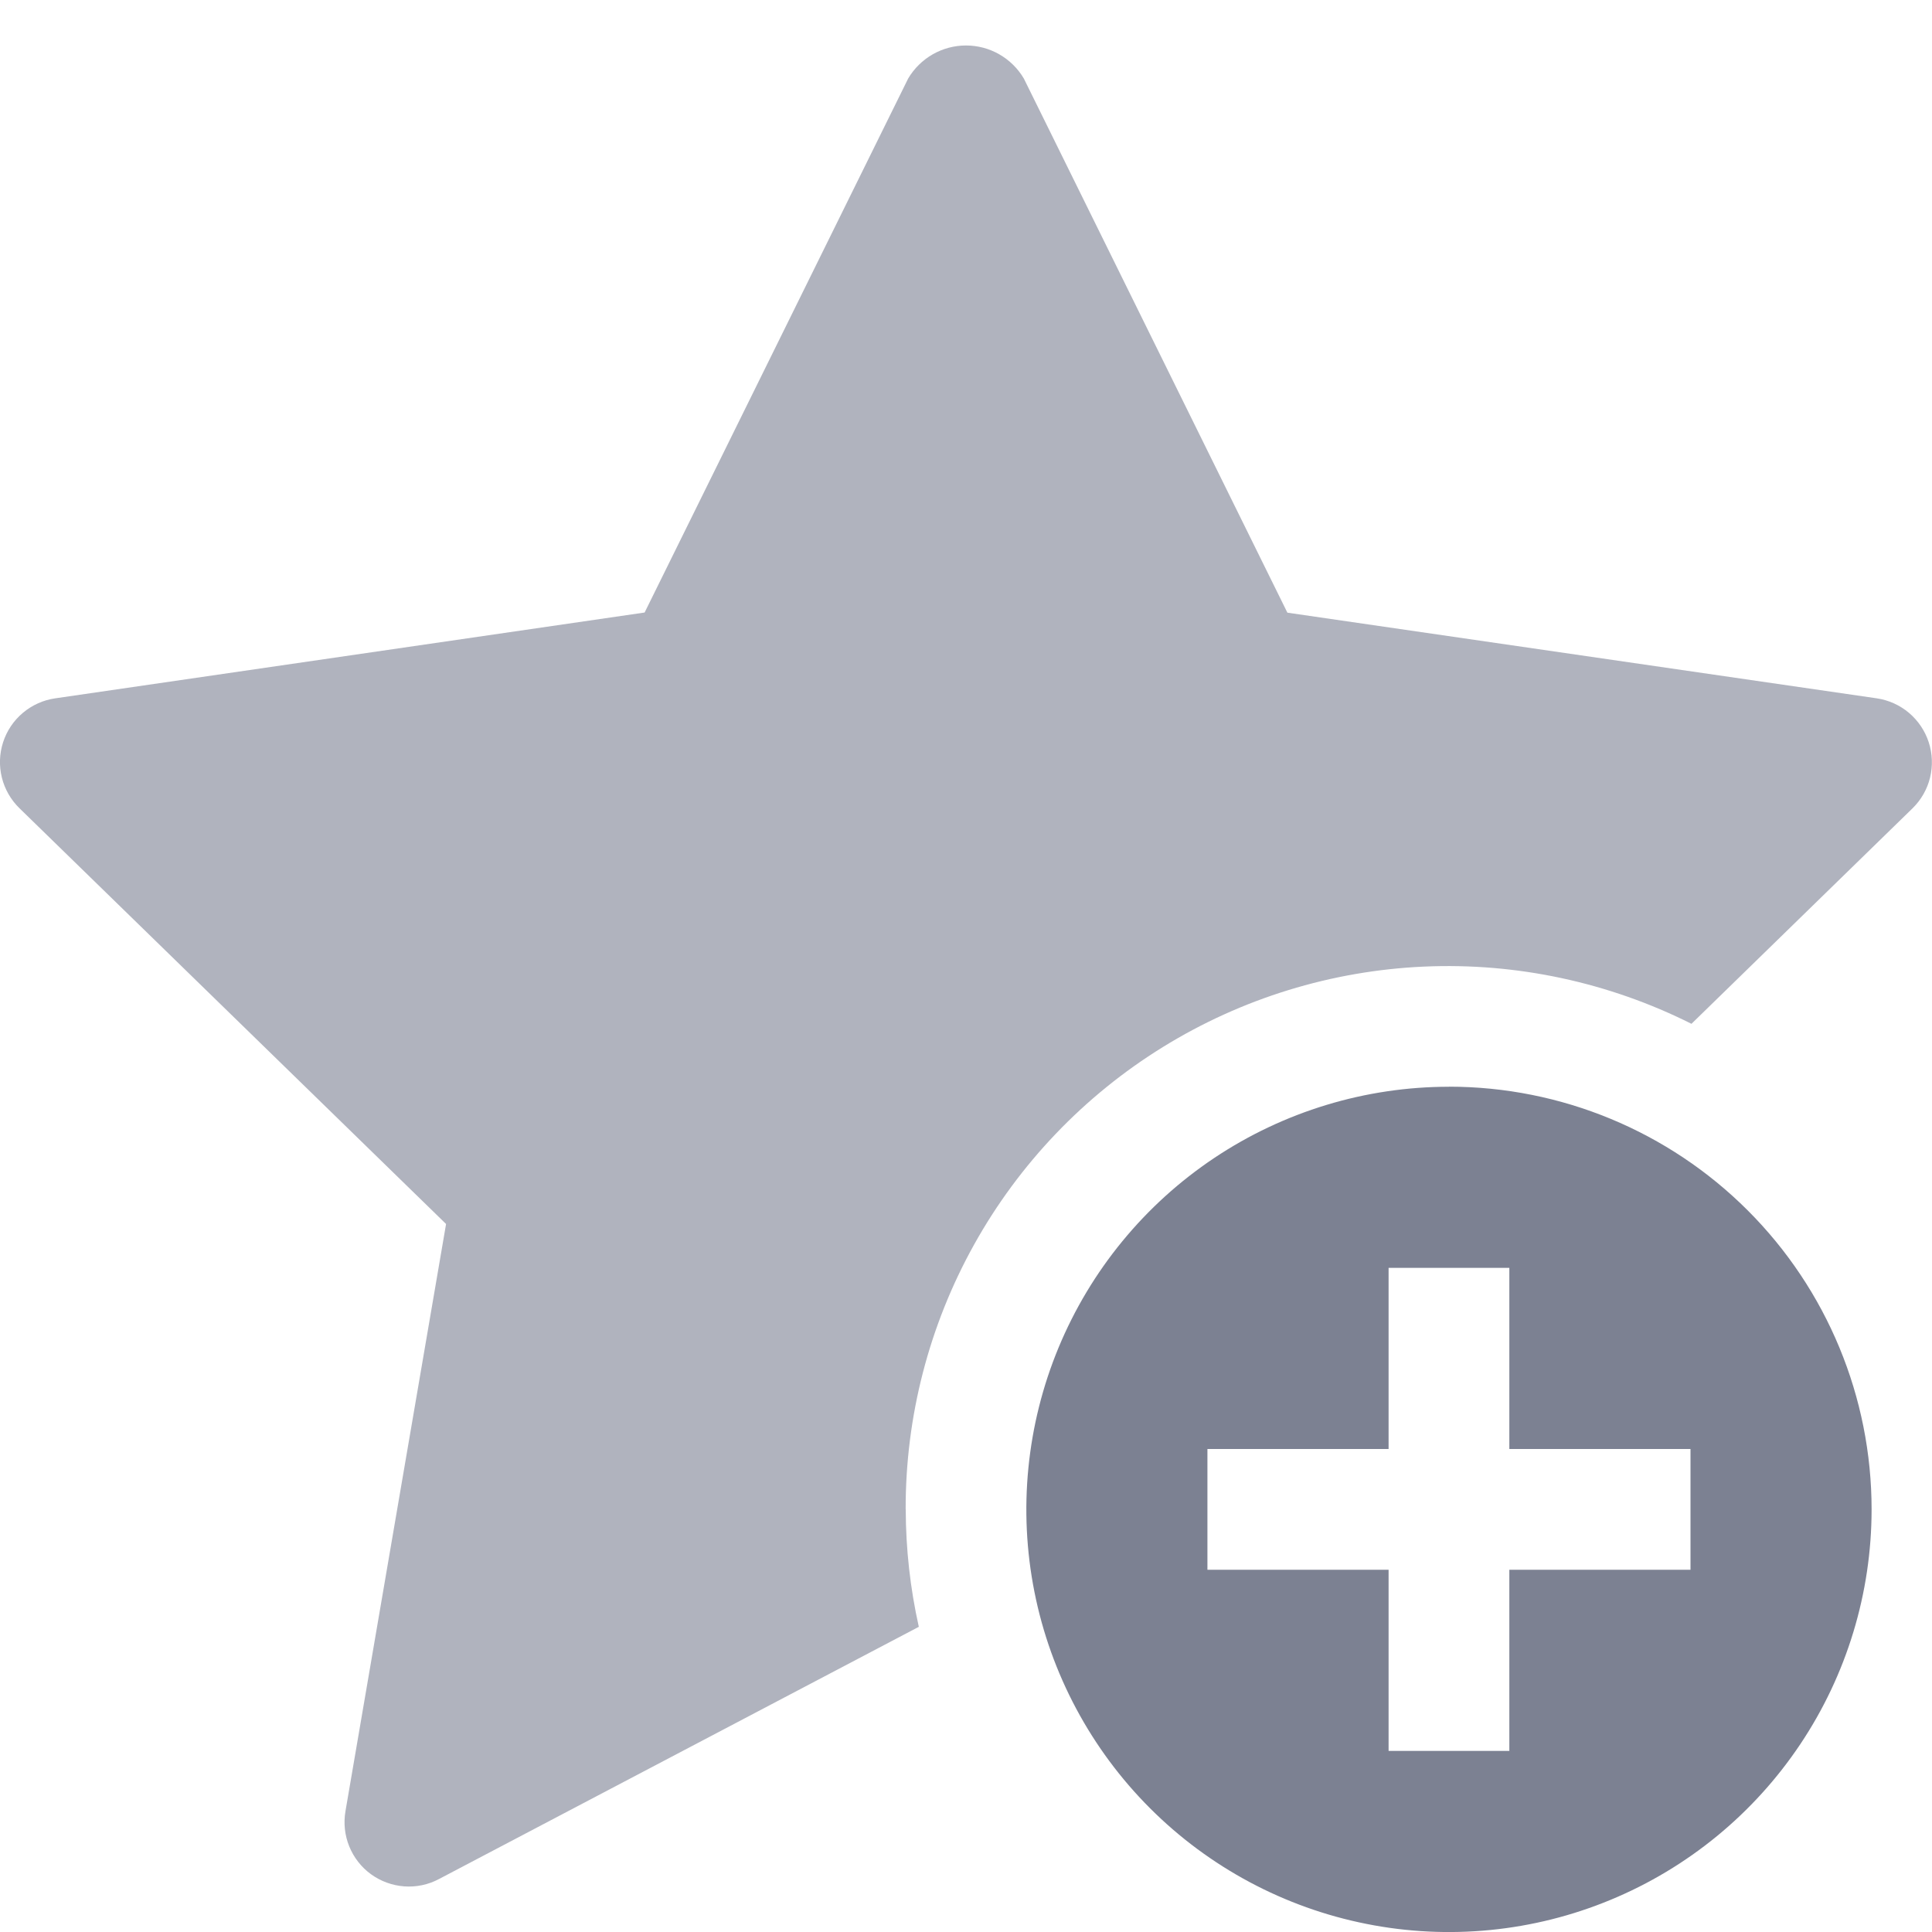 <svg fill="none" height="26" viewBox="0 0 26 26" width="26" xmlns="http://www.w3.org/2000/svg" xmlns:xlink="http://www.w3.org/1999/xlink"><clipPath id="a"><path d="m0 0h26v26h-26z"/></clipPath><g clip-path="url(#a)"><path d="m12.188 20.313c-.003-1.246.314-2.473.92-3.562.606-1.089 1.481-2.005 2.541-2.66 1.06-.655 2.271-1.028 3.516-1.083 1.245-.055 2.484.211 3.598.77l2.976-2.901c.115-.113.197-.256.235-.413s.032-.321-.018-.475c-.05-.154-.142-.29-.265-.395-.123-.104-.273-.172-.433-.196l-7.933-1.153-3.547-7.189c-.08-.135-.194-.247-.33-.325-.136-.078-.291-.119-.448-.119-.157 0-.311.041-.448.119-.136.078-.25.19-.33.325l-3.547 7.187-7.933 1.155c-.16.023-.31.091-.434.195-.124.104-.216.241-.266.395-.05.154-.056.319-.017.476.039.157.121.3.237.413l5.741 5.595-1.354 7.903c-.027.159-.01.323.051.473.061.15.162.28.293.375.131.095.286.151.447.163.161.012.323-.022.466-.098l6.459-3.395c-.116-.519-.175-1.049-.176-1.58z" fill="#b0b3be"/><path d="m19.5 14.625c-1.125 0-2.224.334-3.16.959-.935.625-1.664 1.513-2.095 2.553-.43 1.039-.543 2.183-.324 3.286.219 1.103.761 2.117 1.556 2.912s1.809 1.337 2.912 1.556c1.103.22 2.247.107 3.286-.324 1.039-.43 1.927-1.159 2.553-2.095.625-.935.959-2.035.959-3.16 0-1.508-.599-2.955-1.666-4.022s-2.513-1.666-4.022-1.666zm3.25 6.5h-2.438v2.438h-1.625v-2.438h-2.438v-1.625h2.438v-2.438h1.625v2.438h2.438z" fill="#7c8192"/></g></svg>